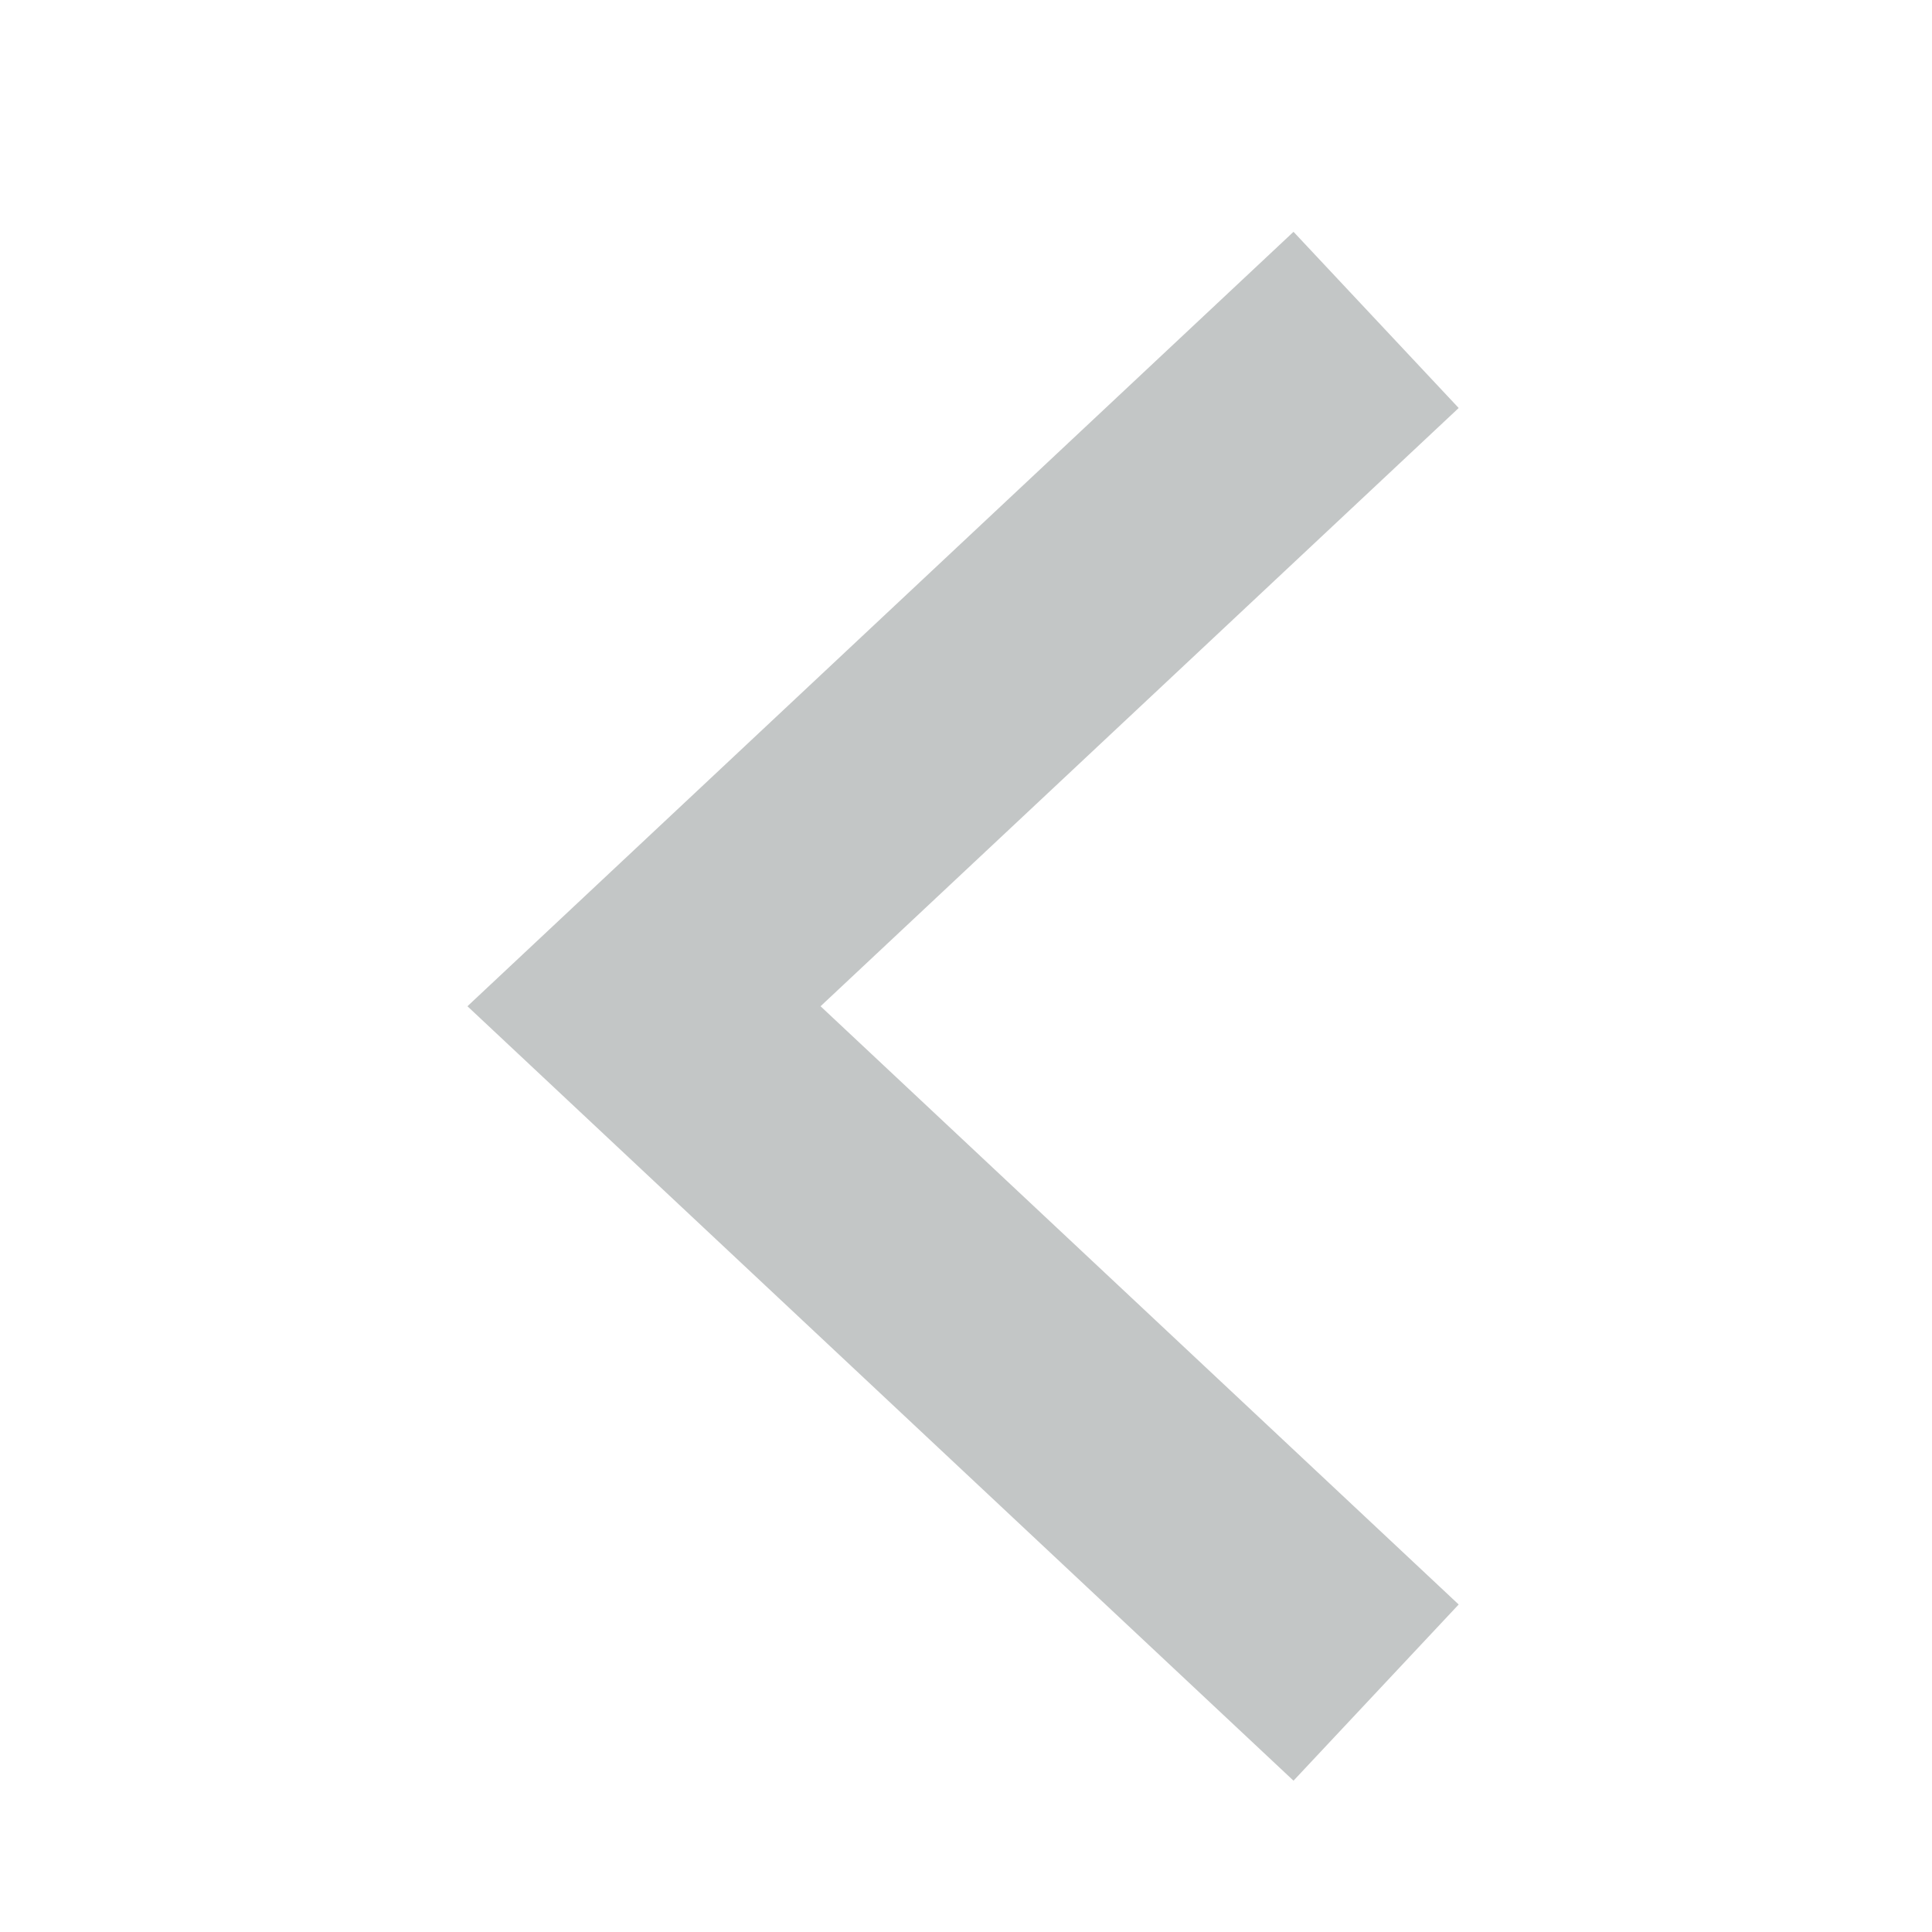 <svg xmlns="http://www.w3.org/2000/svg" width="24" height="24" viewBox="0 0 24 24" fill="none"><g opacity="0.24" clip-path="url(#clip0_94_481)"><path d="M16 20L8 12.5L16 5" stroke="#040F0F" stroke-width="3" stroke-linecap="square"></path></g><defs><clipPath id="clip0_94_481"><rect width="24" height="24" fill="white"></rect></clipPath></defs></svg>